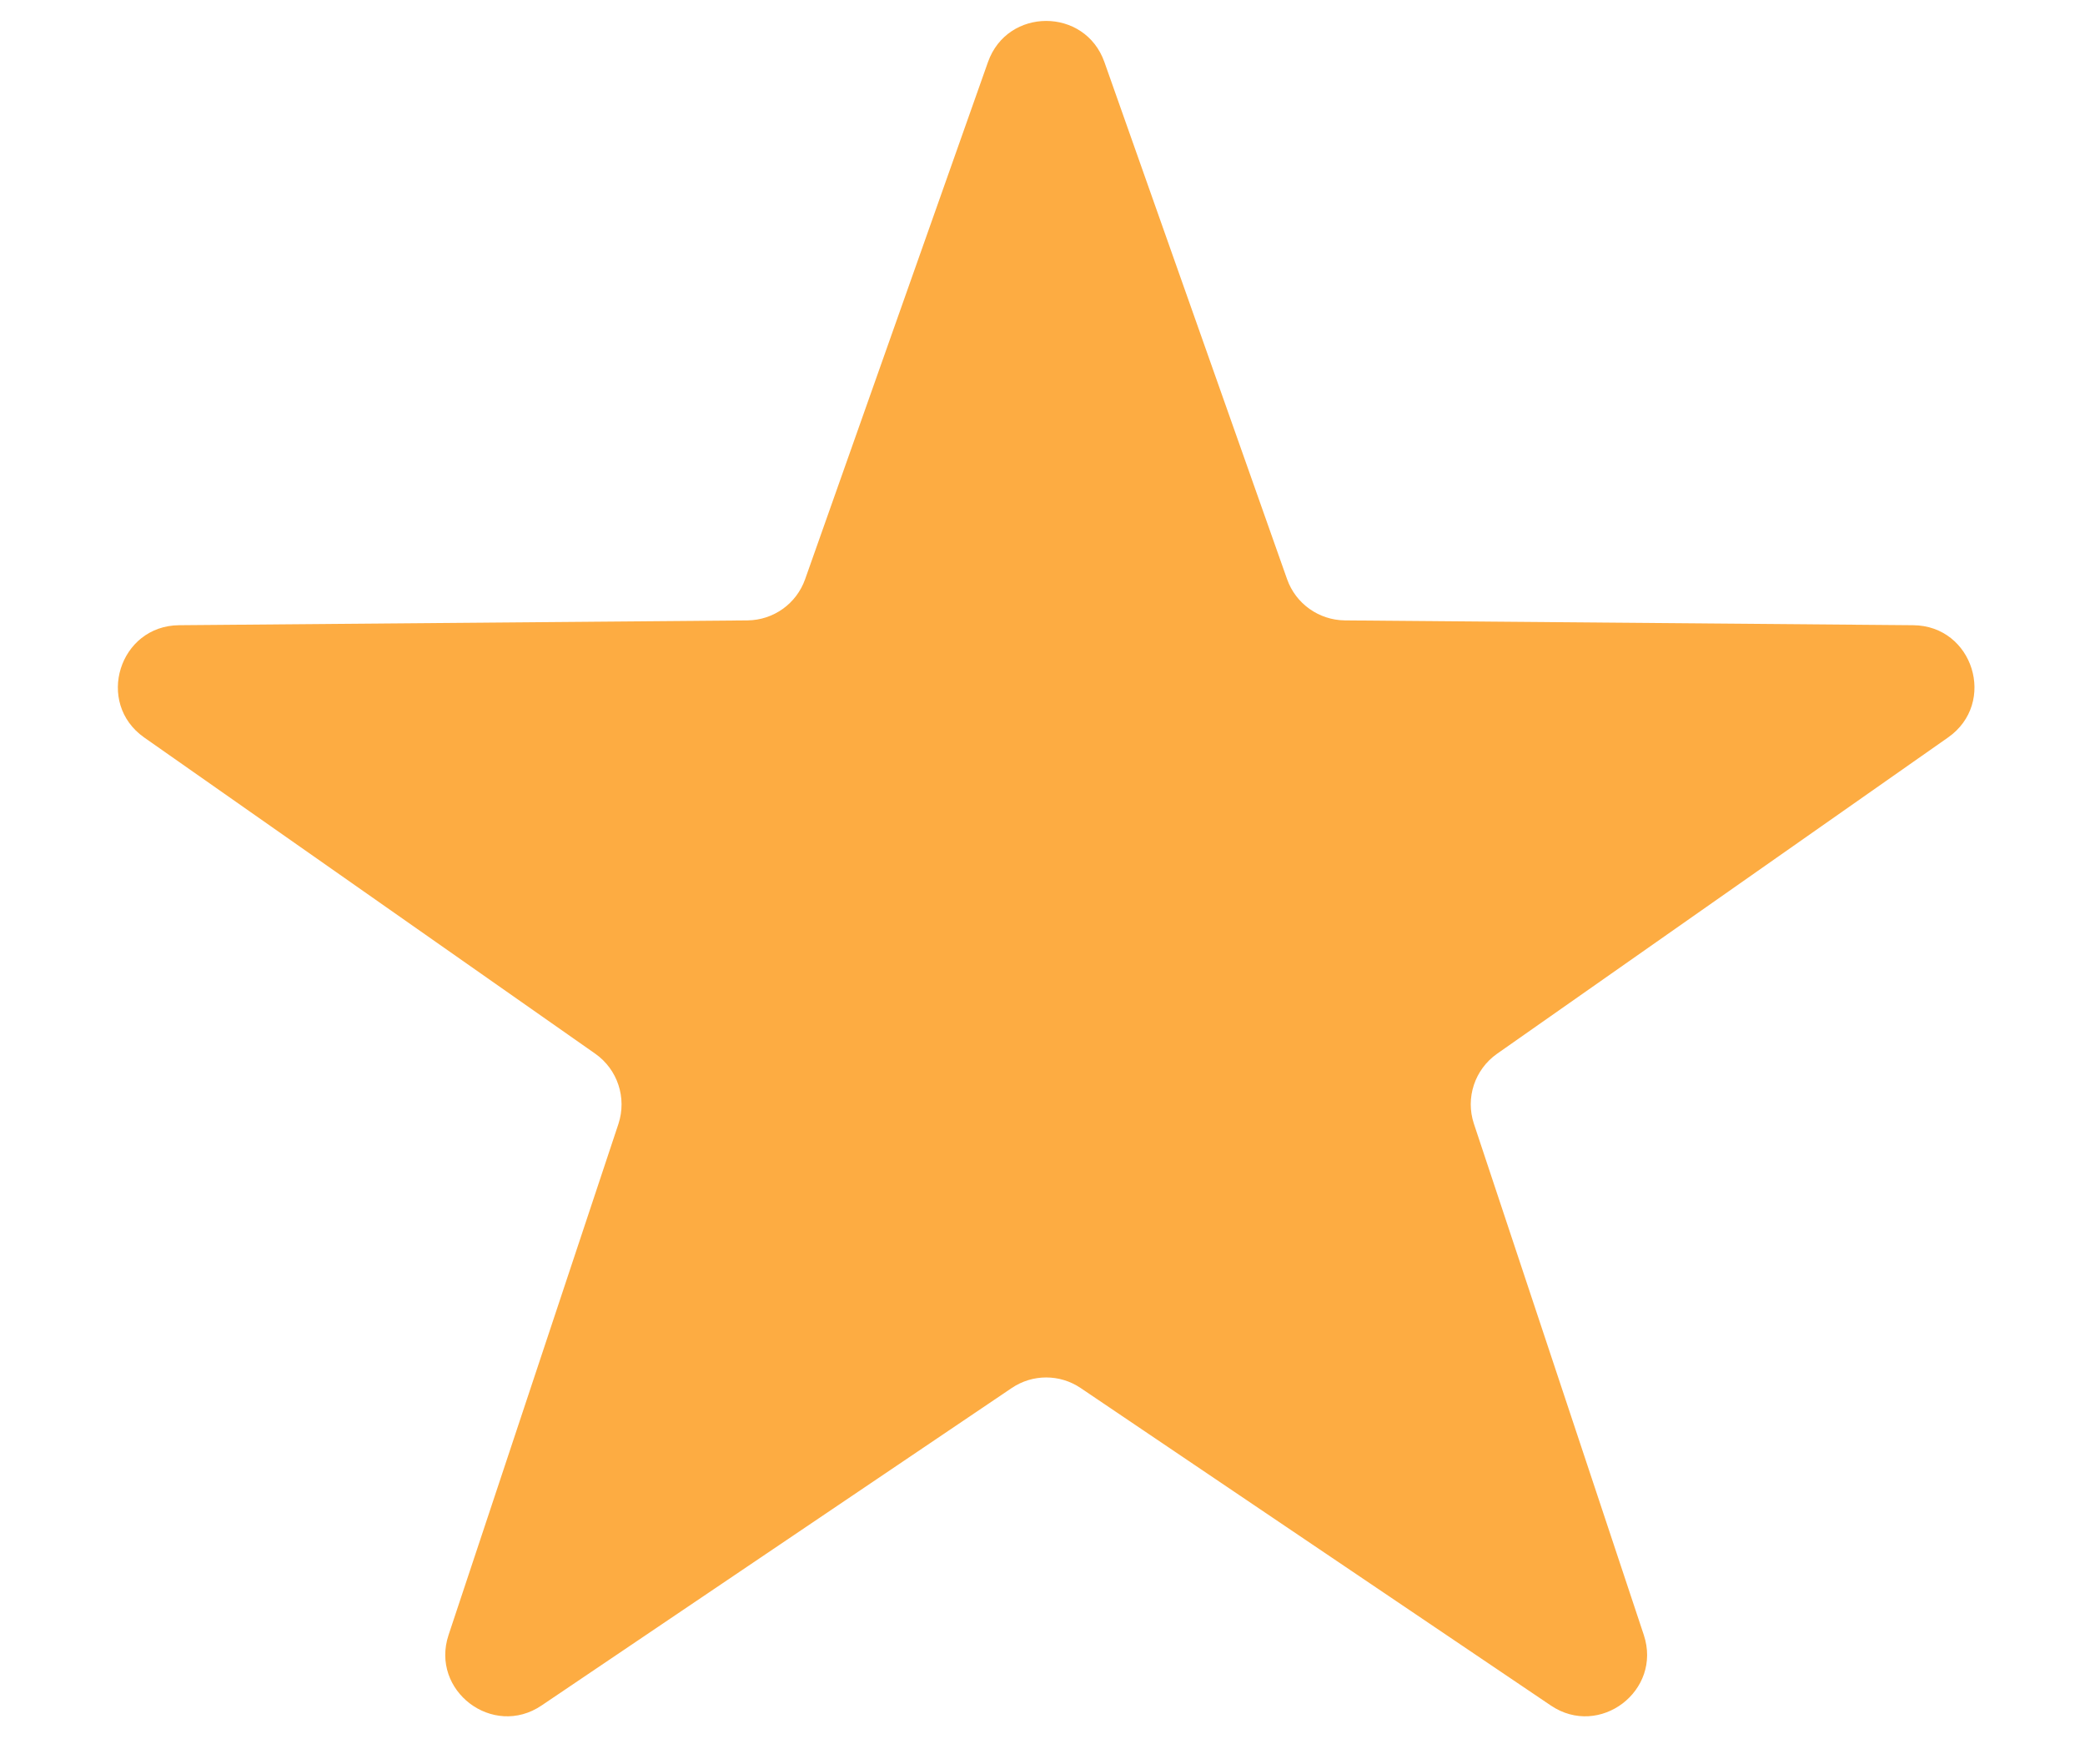 <svg width="13" height="11" viewBox="0 0 13 11" fill="none" xmlns="http://www.w3.org/2000/svg">
<path d="M6.16 0.387C6.281 0.045 6.765 0.045 6.886 0.387L8.025 3.611C8.079 3.764 8.223 3.866 8.385 3.868L11.929 3.898C12.303 3.901 12.453 4.383 12.146 4.598L9.334 6.57C9.195 6.668 9.136 6.845 9.19 7.007L10.249 10.193C10.365 10.541 9.973 10.839 9.669 10.633L6.738 8.654C6.608 8.566 6.438 8.566 6.308 8.654L3.377 10.633C3.073 10.839 2.681 10.541 2.797 10.193L3.856 7.007C3.909 6.845 3.851 6.668 3.712 6.57L0.899 4.598C0.593 4.383 0.743 3.901 1.117 3.898L4.661 3.868C4.823 3.866 4.966 3.764 5.02 3.611L6.16 0.387Z" fill="#FDAC42"/>
</svg>
